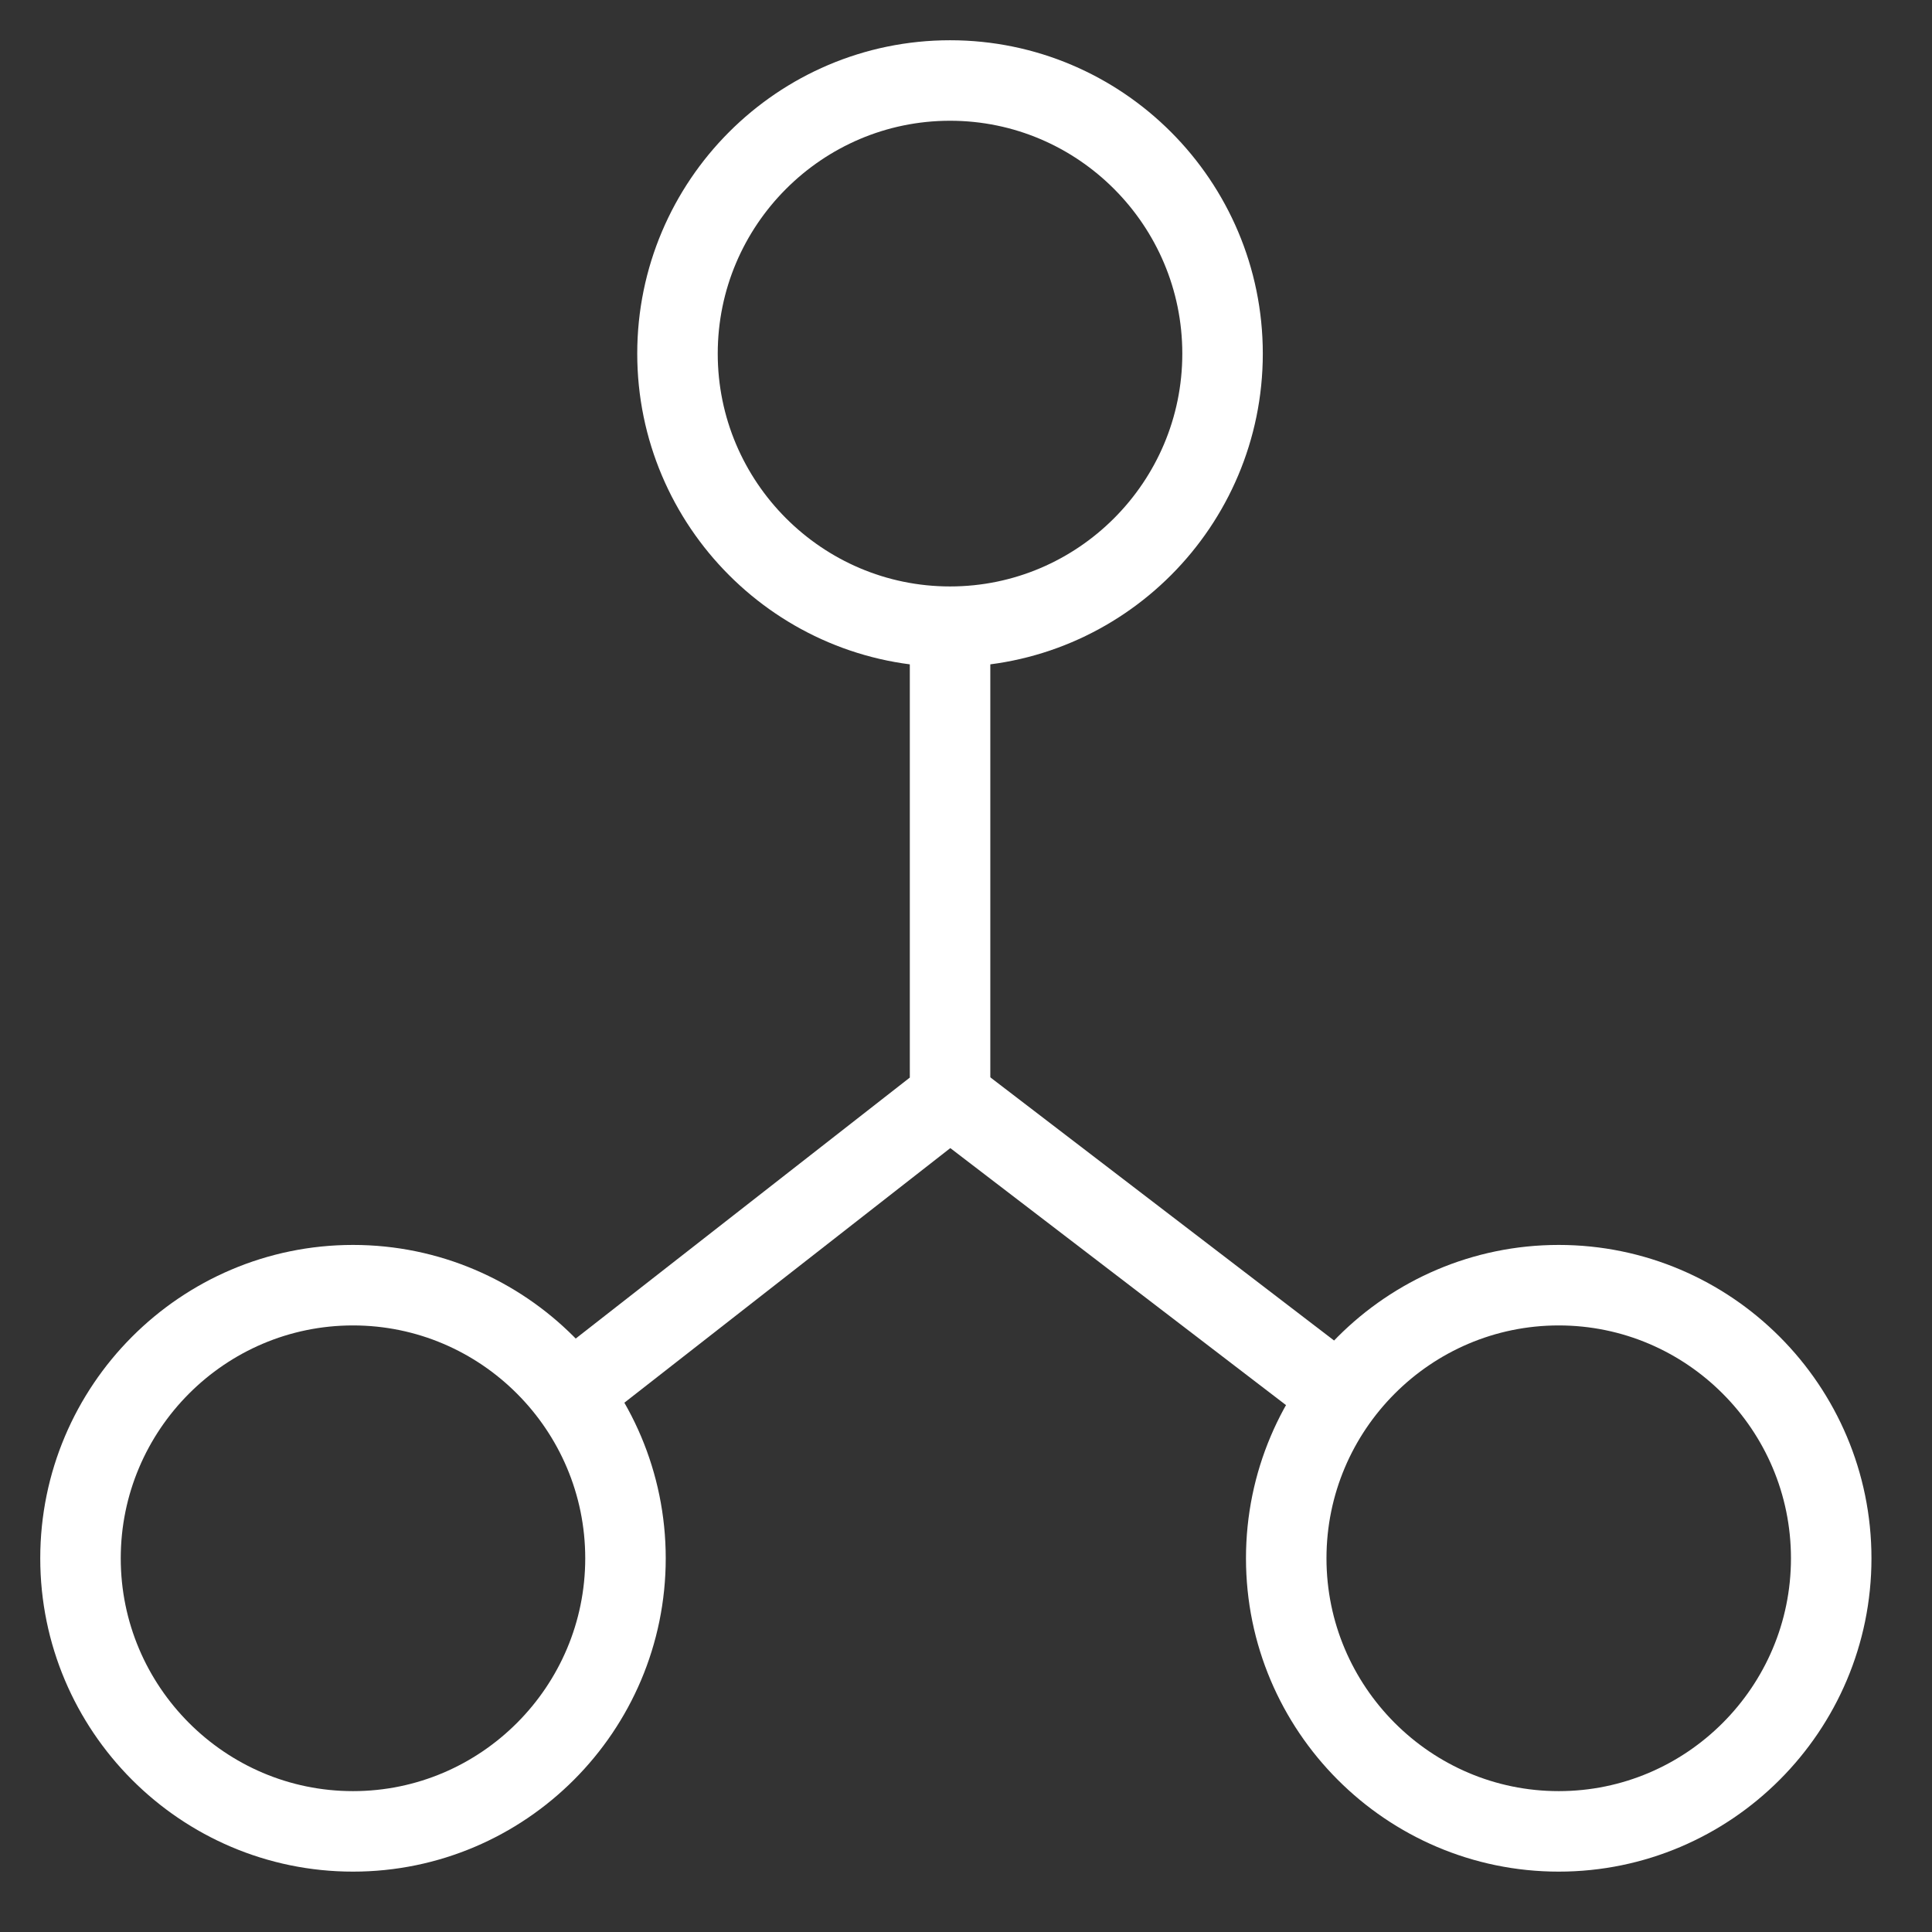 <?xml version="1.0" encoding="UTF-8"?>
<svg xmlns="http://www.w3.org/2000/svg" width="24" height="24" viewBox="0 0 24 24" fill="none">
  <rect x="0" y="0" width="24" height="24" fill="#333333" stroke="none"/>
  <path d="M4.385 22.75C2.519 22.75 1 21.227 1 19.358C1 17.488 2.519 15.965 4.385 15.965C6.251 15.965 7.77 17.488 7.77 19.358C7.77 21.227 6.251 22.75 4.385 22.75ZM8.416 4.393C8.416 2.522 9.936 1 11.802 1C13.668 1 15.187 2.522 15.187 4.393C15.187 6.263 13.668 7.785 11.802 7.785C9.936 7.785 8.416 6.263 8.416 4.393ZM19.363 22.75C17.497 22.75 15.978 21.227 15.978 19.358C15.978 17.488 17.497 15.965 19.363 15.965C21.229 15.965 22.748 17.488 22.748 19.358C22.748 21.227 21.229 22.75 19.363 22.75Z" stroke="white" stroke-miterlimit="10"></path>
  <path d="M11.802 7.788V13.63L7.087 17.313" stroke="white" stroke-miterlimit="10"></path>
  <path d="M16.644 17.337L11.802 13.63" stroke="white" stroke-miterlimit="10"></path>
</svg>
